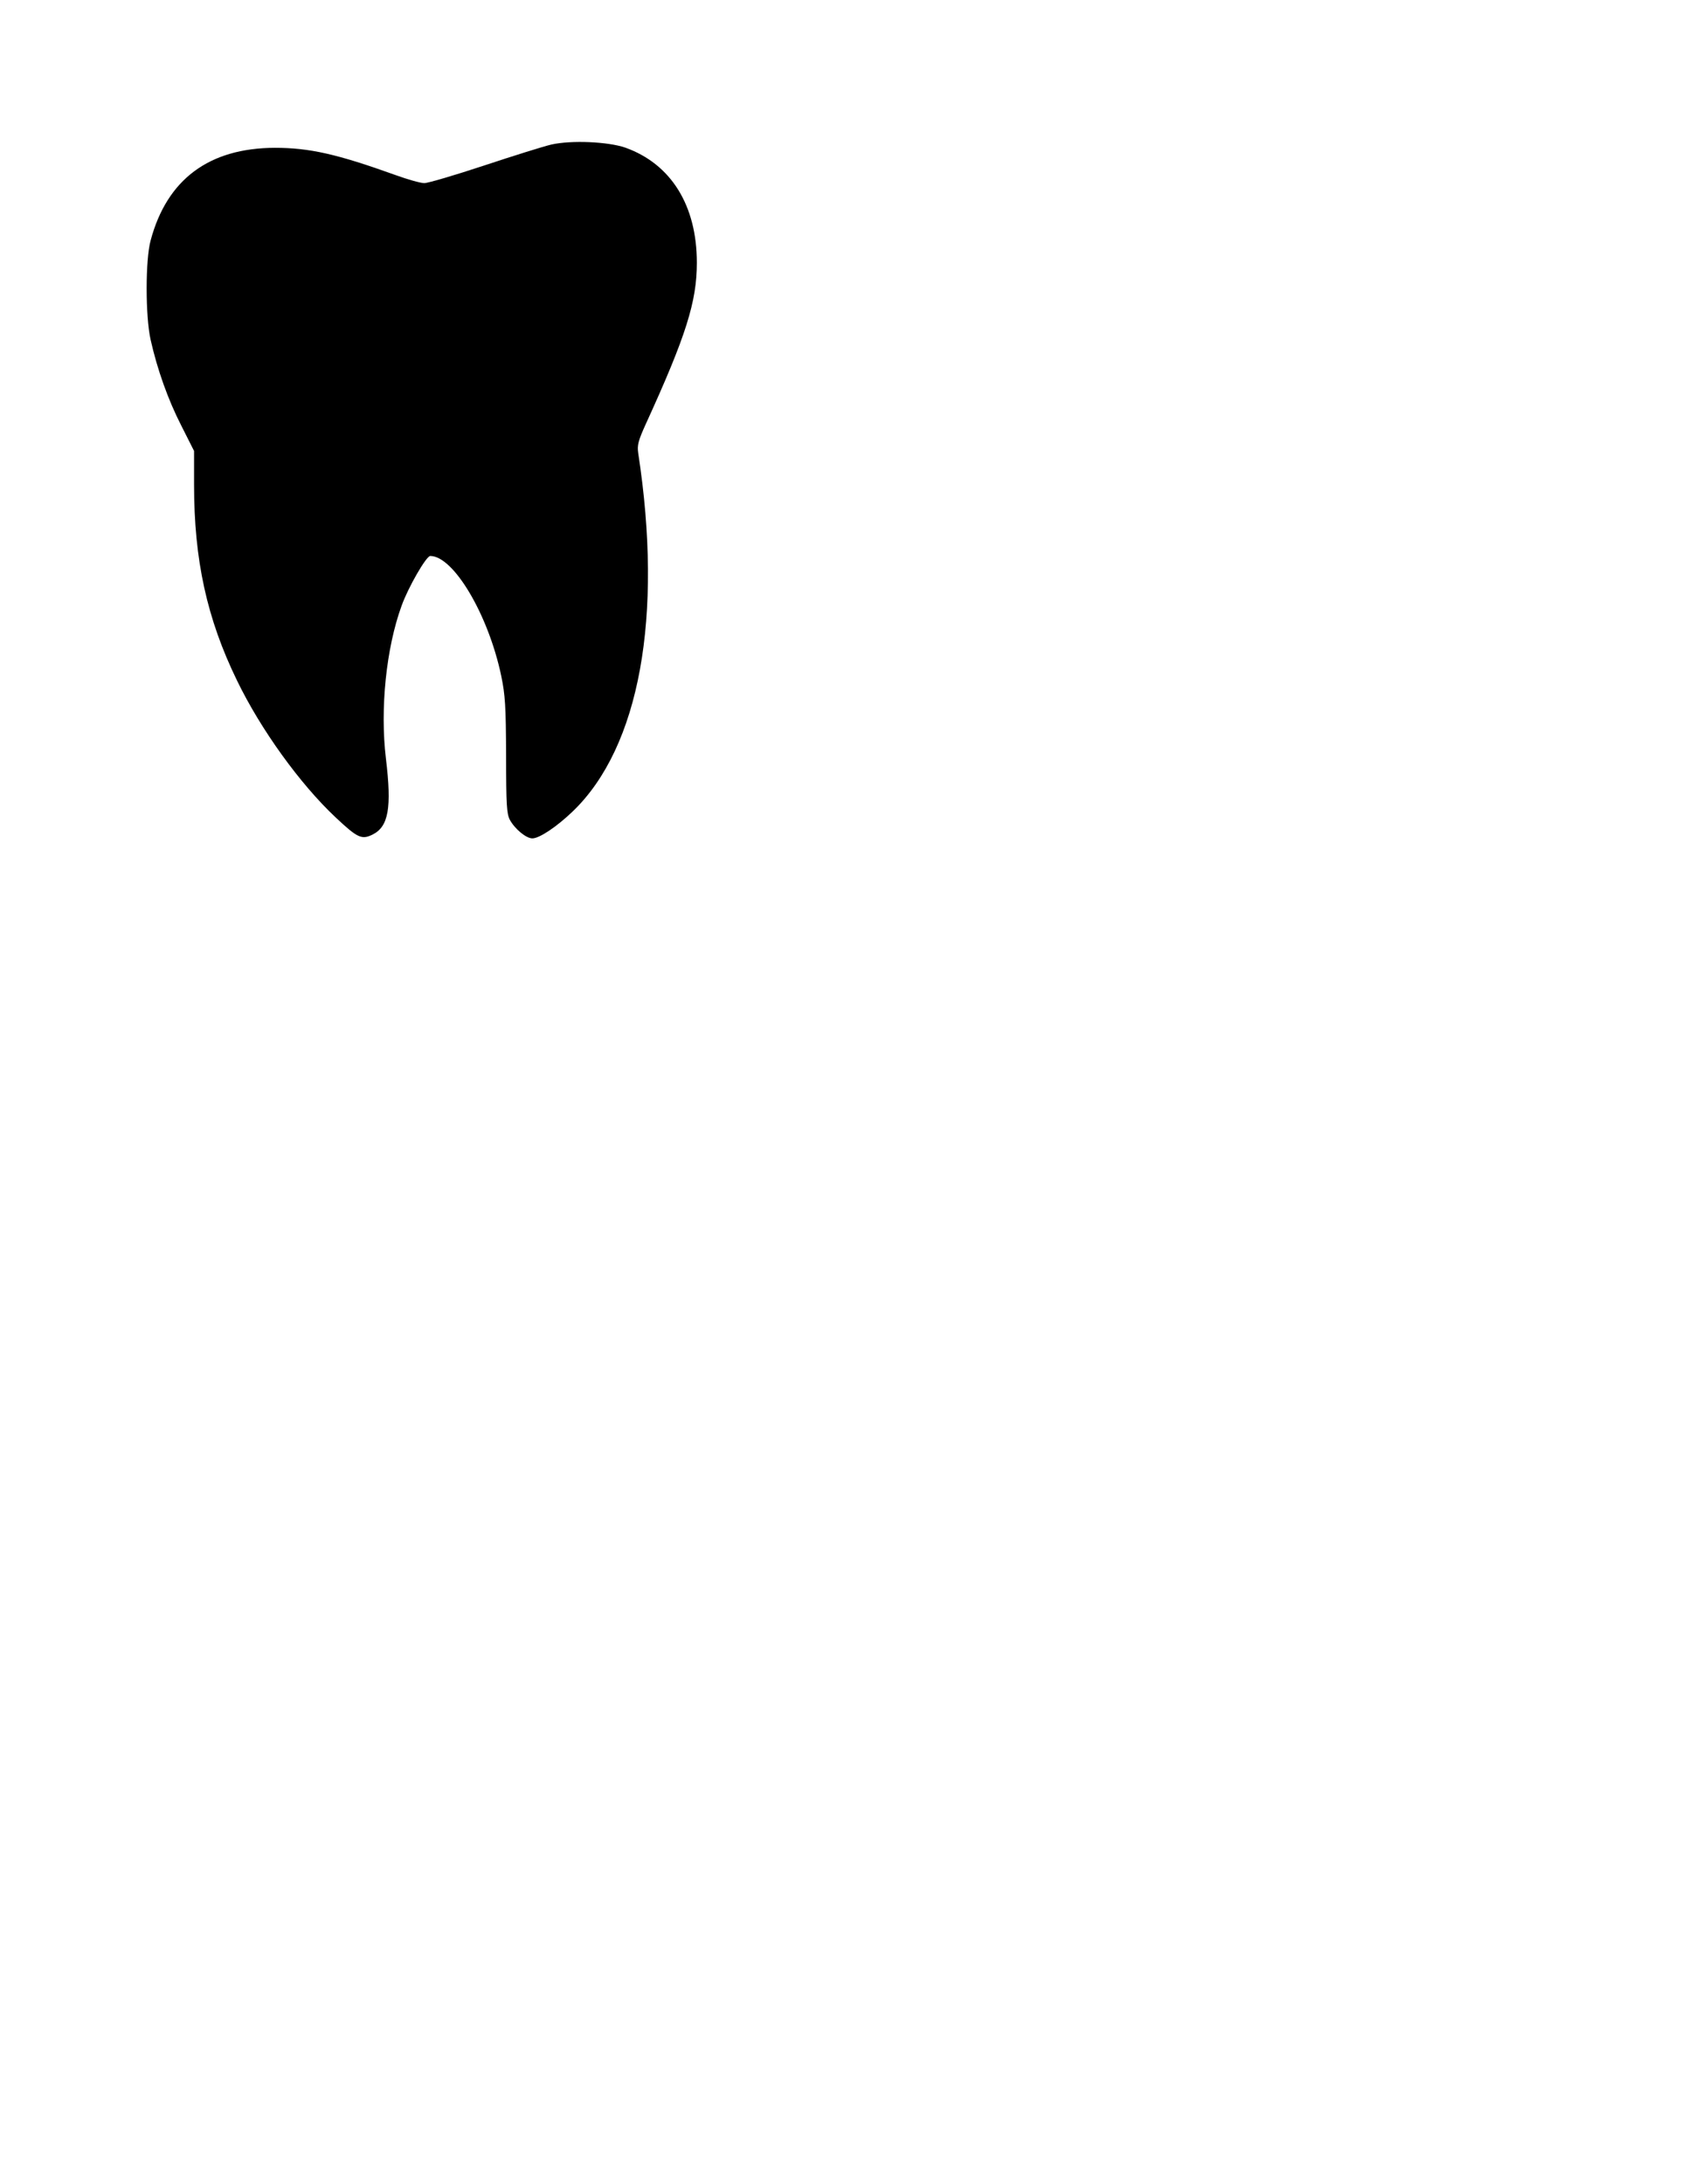 <?xml version="1.0" encoding="UTF-8" standalone="yes"?>
<svg version="1.0" xmlns="http://www.w3.org/2000/svg" width="215.9mm" height="279.4mm" viewBox="0 0 765 990" preserveAspectRatio="xMidYMid meet">
  <g transform="translate(0,990) scale(0.1,-0.1)" fill="#000000" stroke="none">
    <path d="M2501 9245 c-35 -8 -172 -51 -305 -95 -133 -44 -255 -80 -272 -80
-16 0 -74 16 -129 36 -267 96 -392 124 -549 124 -298 -1 -489 -143 -563 -420
-24 -88 -24 -343 0 -450 30 -134 79 -272 139 -389 l58 -115 0 -153 c0 -341 58
-607 195 -888 107 -221 285 -468 447 -620 99 -93 118 -102 167 -78 73 36 88
121 61 345 -27 225 1 500 71 692 30 84 112 226 130 226 106 0 264 -267 322
-544 18 -87 21 -136 22 -361 0 -225 3 -264 17 -291 23 -42 74 -84 102 -84 32
0 110 52 184 123 302 291 410 882 296 1624 -5 35 0 55 34 130 183 400 232 556
232 732 0 260 -117 448 -325 522 -79 27 -244 34 -334 14z"/>
  </g>
</svg>